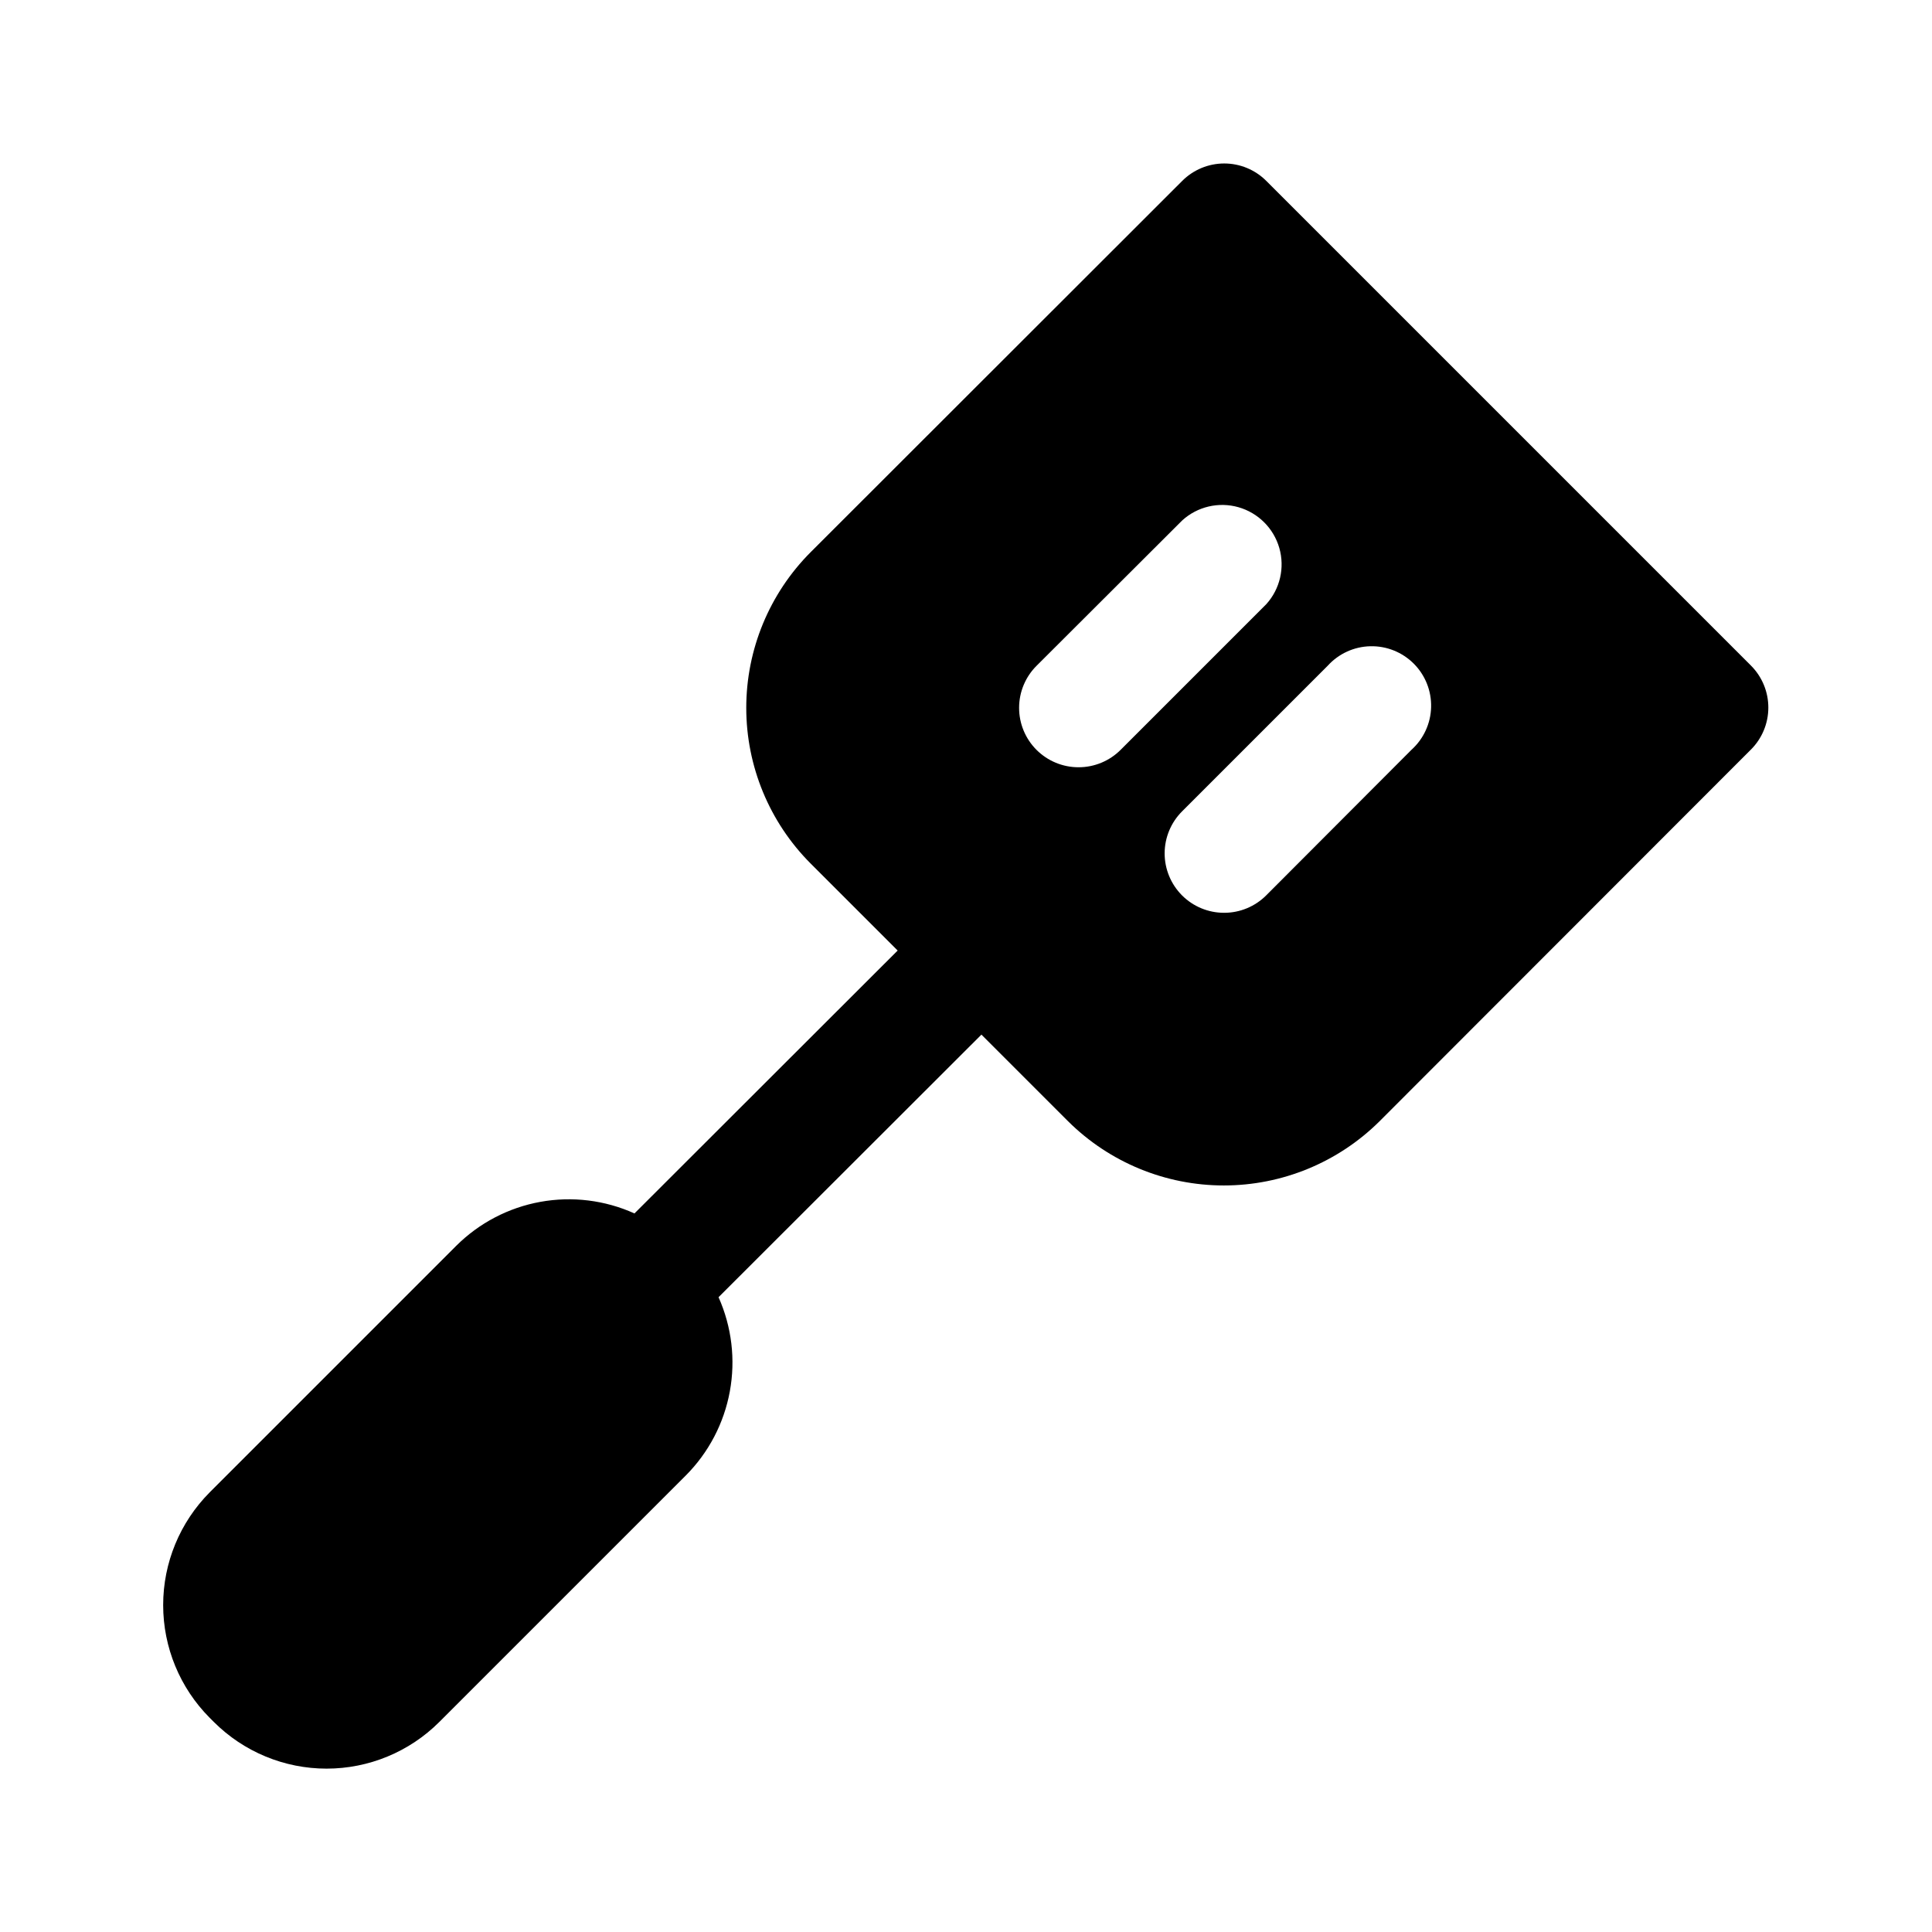 <?xml version="1.0" encoding="UTF-8"?>
<!-- Uploaded to: ICON Repo, www.iconrepo.com, Generator: ICON Repo Mixer Tools -->
<svg fill="#000000" width="800px" height="800px" version="1.1" viewBox="144 144 512 512" xmlns="http://www.w3.org/2000/svg">
 <path d="m608.05 320.41-128.47-128.47c-2.953-2.957-6.961-4.617-11.141-4.617-4.18 0-8.184 1.66-11.137 4.617l-98.48 98.398c-10.922 10.949-17.055 25.785-17.055 41.25s6.133 30.301 17.055 41.25l23.066 23.066-69.746 69.668c-7.816-3.531-16.52-4.598-24.953-3.066-8.438 1.531-16.207 5.594-22.281 11.645l-65.336 65.336v0.004c-7.898 7.934-12.332 18.676-12.332 29.871 0 11.199 4.434 21.941 12.332 29.875l1.102 1.102c7.926 7.918 18.672 12.367 29.875 12.367 11.203 0 21.945-4.449 29.871-12.367l65.336-65.336h0.004c6.047-6.078 10.109-13.844 11.652-22.273 1.547-8.43 0.504-17.133-2.992-24.957l69.668-69.59 22.984 22.984c10.969 10.883 25.797 16.992 41.25 16.992s30.277-6.109 41.25-16.992l98.398-98.48v0.004c2.969-2.945 4.644-6.945 4.656-11.125 0.016-4.176-1.629-8.191-4.578-11.152zm-89.977 22.277-38.496 38.574 0.004-0.004c-2.961 2.977-6.984 4.648-11.18 4.644-4.184 0.004-8.199-1.656-11.156-4.621-2.953-2.961-4.609-6.977-4.602-11.16 0.012-4.184 1.688-8.191 4.66-11.141l38.574-38.574-0.004 0.004c2.902-3.191 6.981-5.051 11.289-5.148 4.309-0.098 8.469 1.574 11.512 4.625 3.043 3.055 4.699 7.223 4.586 11.527-0.113 4.309-1.988 8.383-5.188 11.273zm-88.246 4.644c-4.184 0.004-8.195-1.66-11.152-4.621-2.957-2.961-4.613-6.981-4.602-11.164 0.008-4.184 1.684-8.191 4.656-11.137l38.574-38.496c4.023-3.66 9.652-4.984 14.887-3.5 5.234 1.488 9.332 5.57 10.836 10.797 1.504 5.231 0.199 10.863-3.445 14.902l-38.574 38.574c-2.957 2.977-6.981 4.648-11.18 4.644z"/>
</svg>